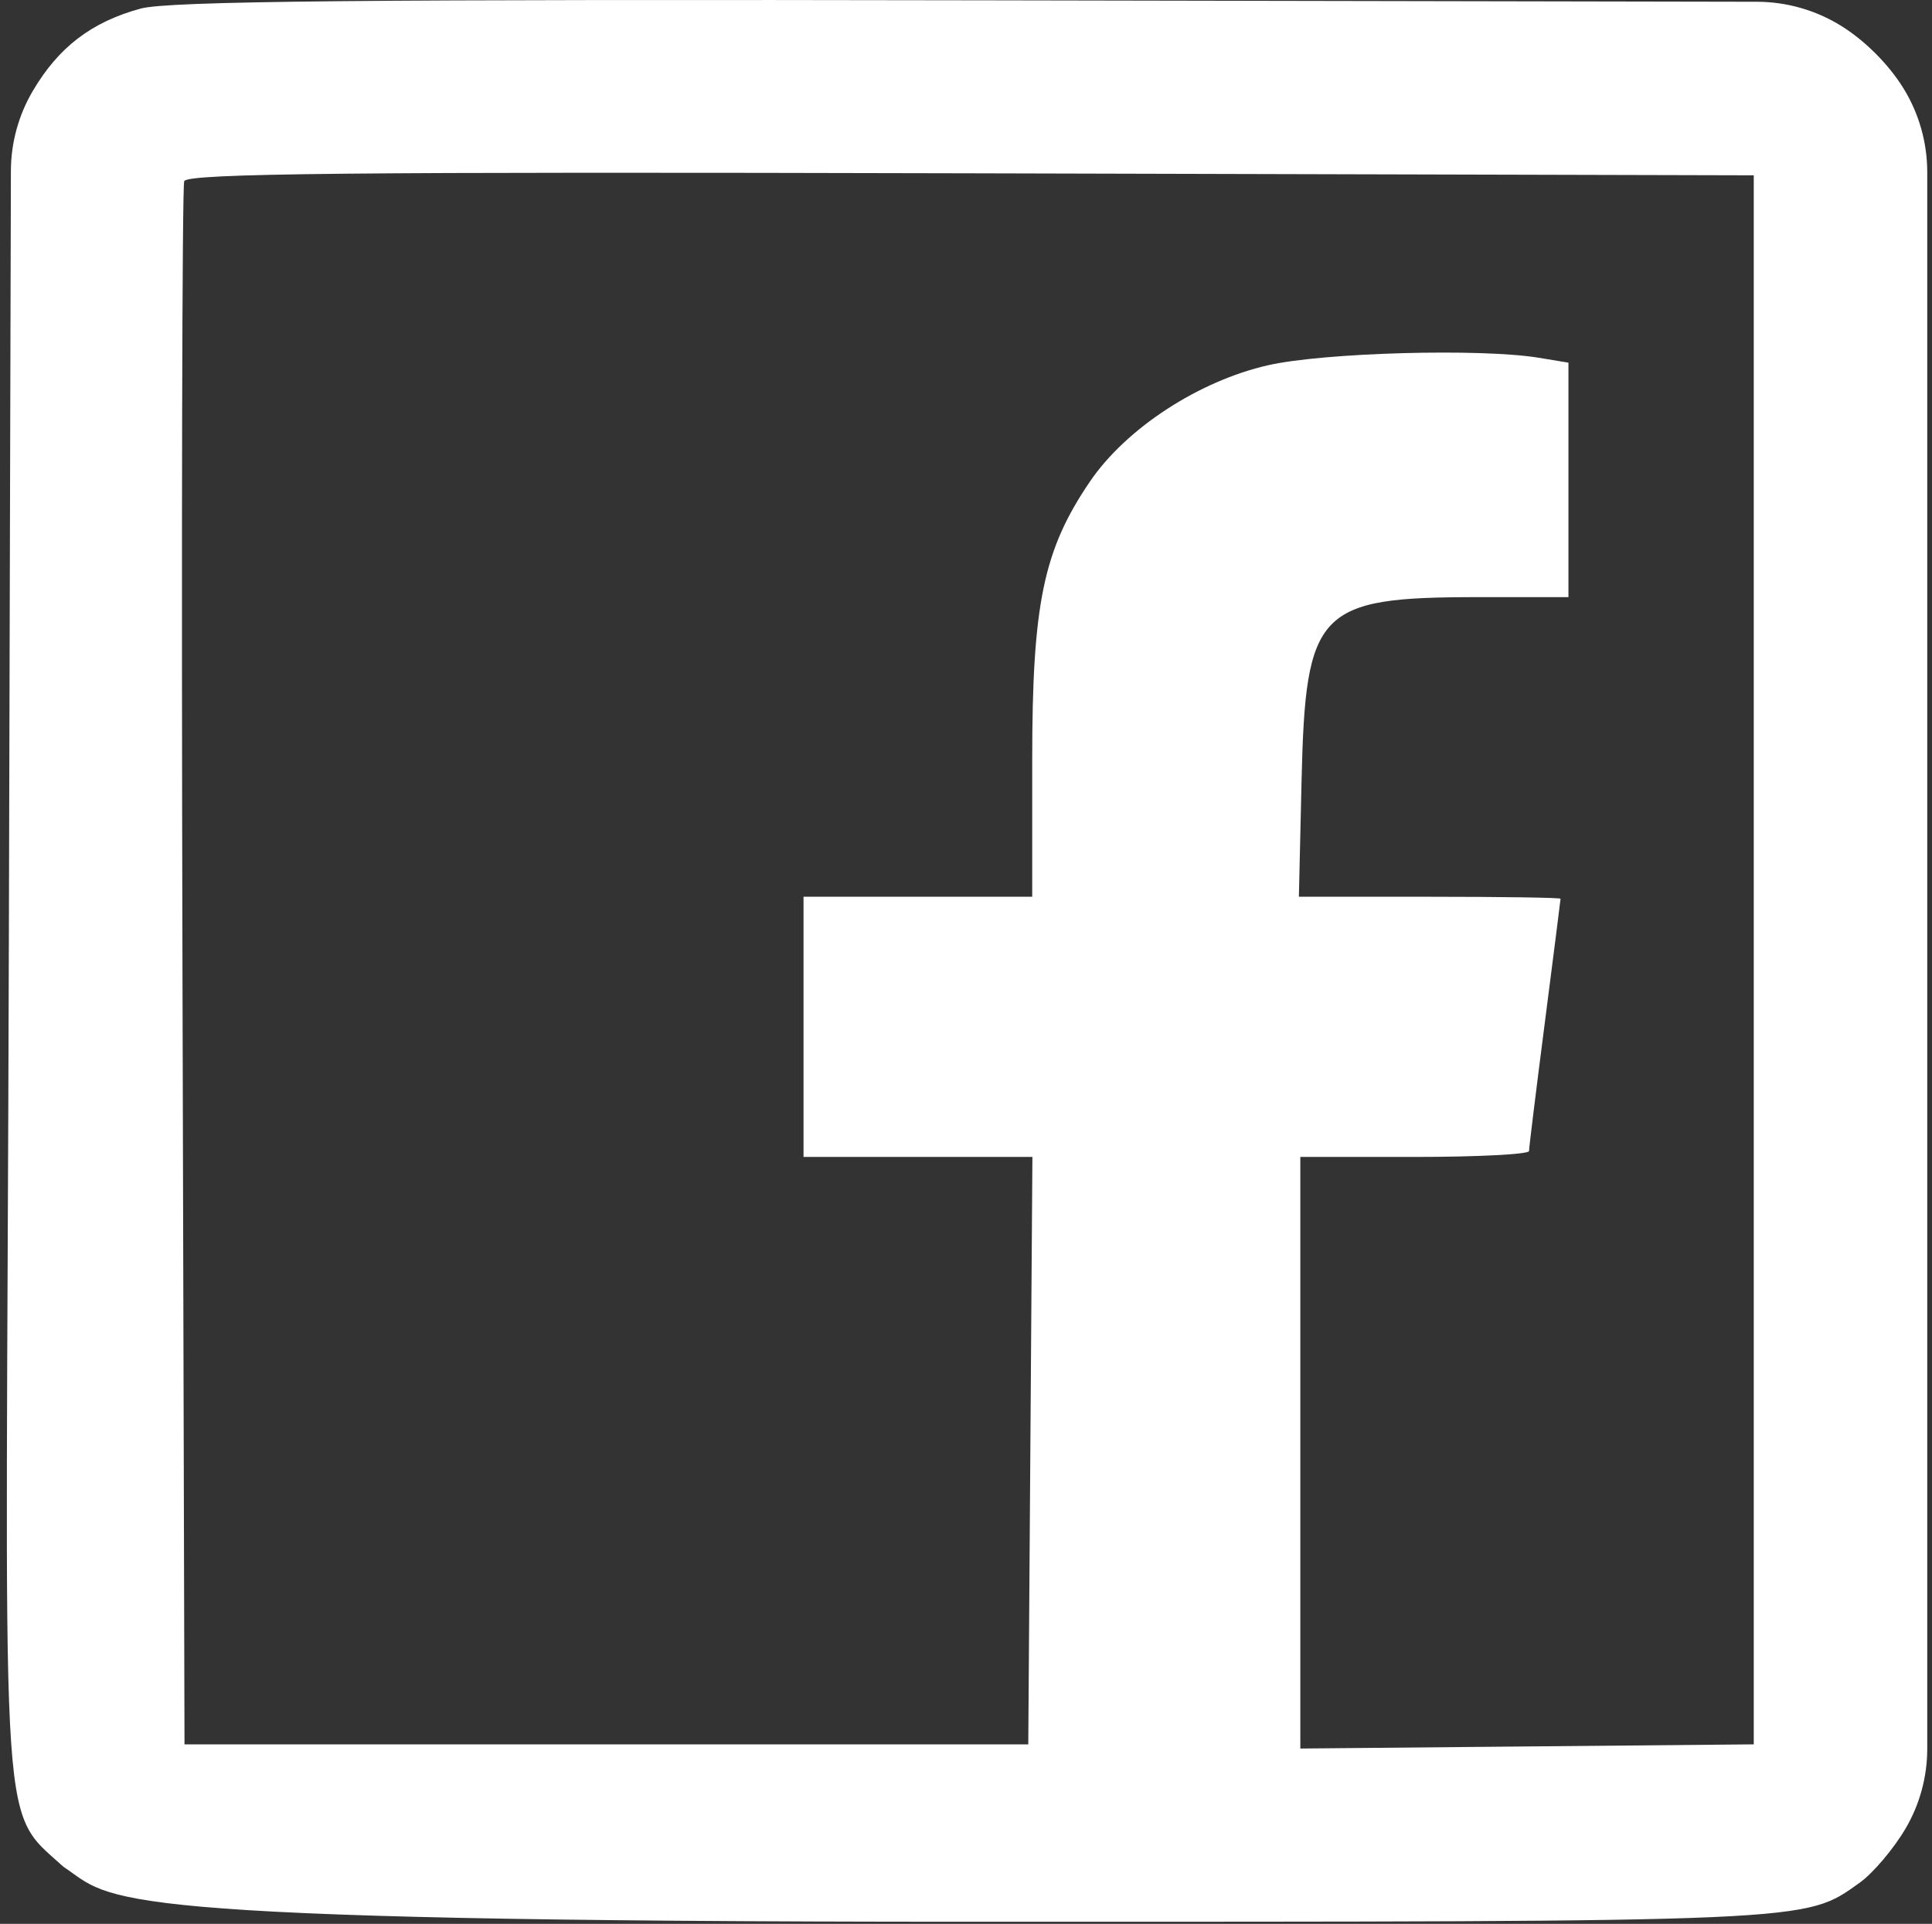 <?xml version="1.0" encoding="UTF-8"?> <svg xmlns="http://www.w3.org/2000/svg" width="245" height="244" viewBox="0 0 245 244" fill="none"><rect x="0" y="0" width="245" height="244" fill="#333333" stroke="none"/> <path fill-rule="evenodd" clip-rule="evenodd" d="M17.836 1.088C11.612 2.783 7.422 5.985 4.151 11.55V11.55C2.347 14.618 1.392 18.111 1.382 21.67L1.124 119.151C0.817 235.118 -0.5 229 8.053 236.77C14.5 241 10.278 243.735 122.92 243.735C230.645 243.735 228.759 243.818 235.821 238.789C237.508 237.588 240.129 234.496 241.643 231.92V231.92C243.446 228.853 244.397 225.359 244.397 221.801V121.657V21.833C244.397 18.071 243.349 14.383 241.371 11.183V11.183C239.495 8.149 236.483 5.137 233.449 3.261V3.261C230.249 1.283 226.563 0.231 222.801 0.224L125.476 0.041C45.998 -0.109 21.353 0.131 17.836 1.088ZM222.397 121.735V221.235L193.647 221.5L164.897 221.766V184.25V146.735H179.397C187.372 146.735 193.898 146.397 193.898 145.985C193.899 145.573 194.798 138.26 195.897 129.735C196.996 121.21 197.895 114.122 197.896 113.985C197.896 113.848 190.431 113.735 181.305 113.735H164.714L165.055 98.938C165.553 77.366 167.122 75.735 187.365 75.735H198.897V60.866V45.997L195.147 45.377C187.797 44.162 167.895 44.712 160.8 46.325C152.002 48.326 142.806 54.333 138.216 61.077C132.315 69.747 130.897 76.58 130.897 96.34V113.735H116.397H101.897V130.235V146.735H116.409H130.921L130.659 183.985L130.397 221.235H76.897H23.397L23.139 122.735C22.997 68.56 23.097 23.67 23.36 22.98C23.74 21.983 44.222 21.778 123.117 21.98L222.397 22.235V121.735Z" fill="white"></path> </svg> 